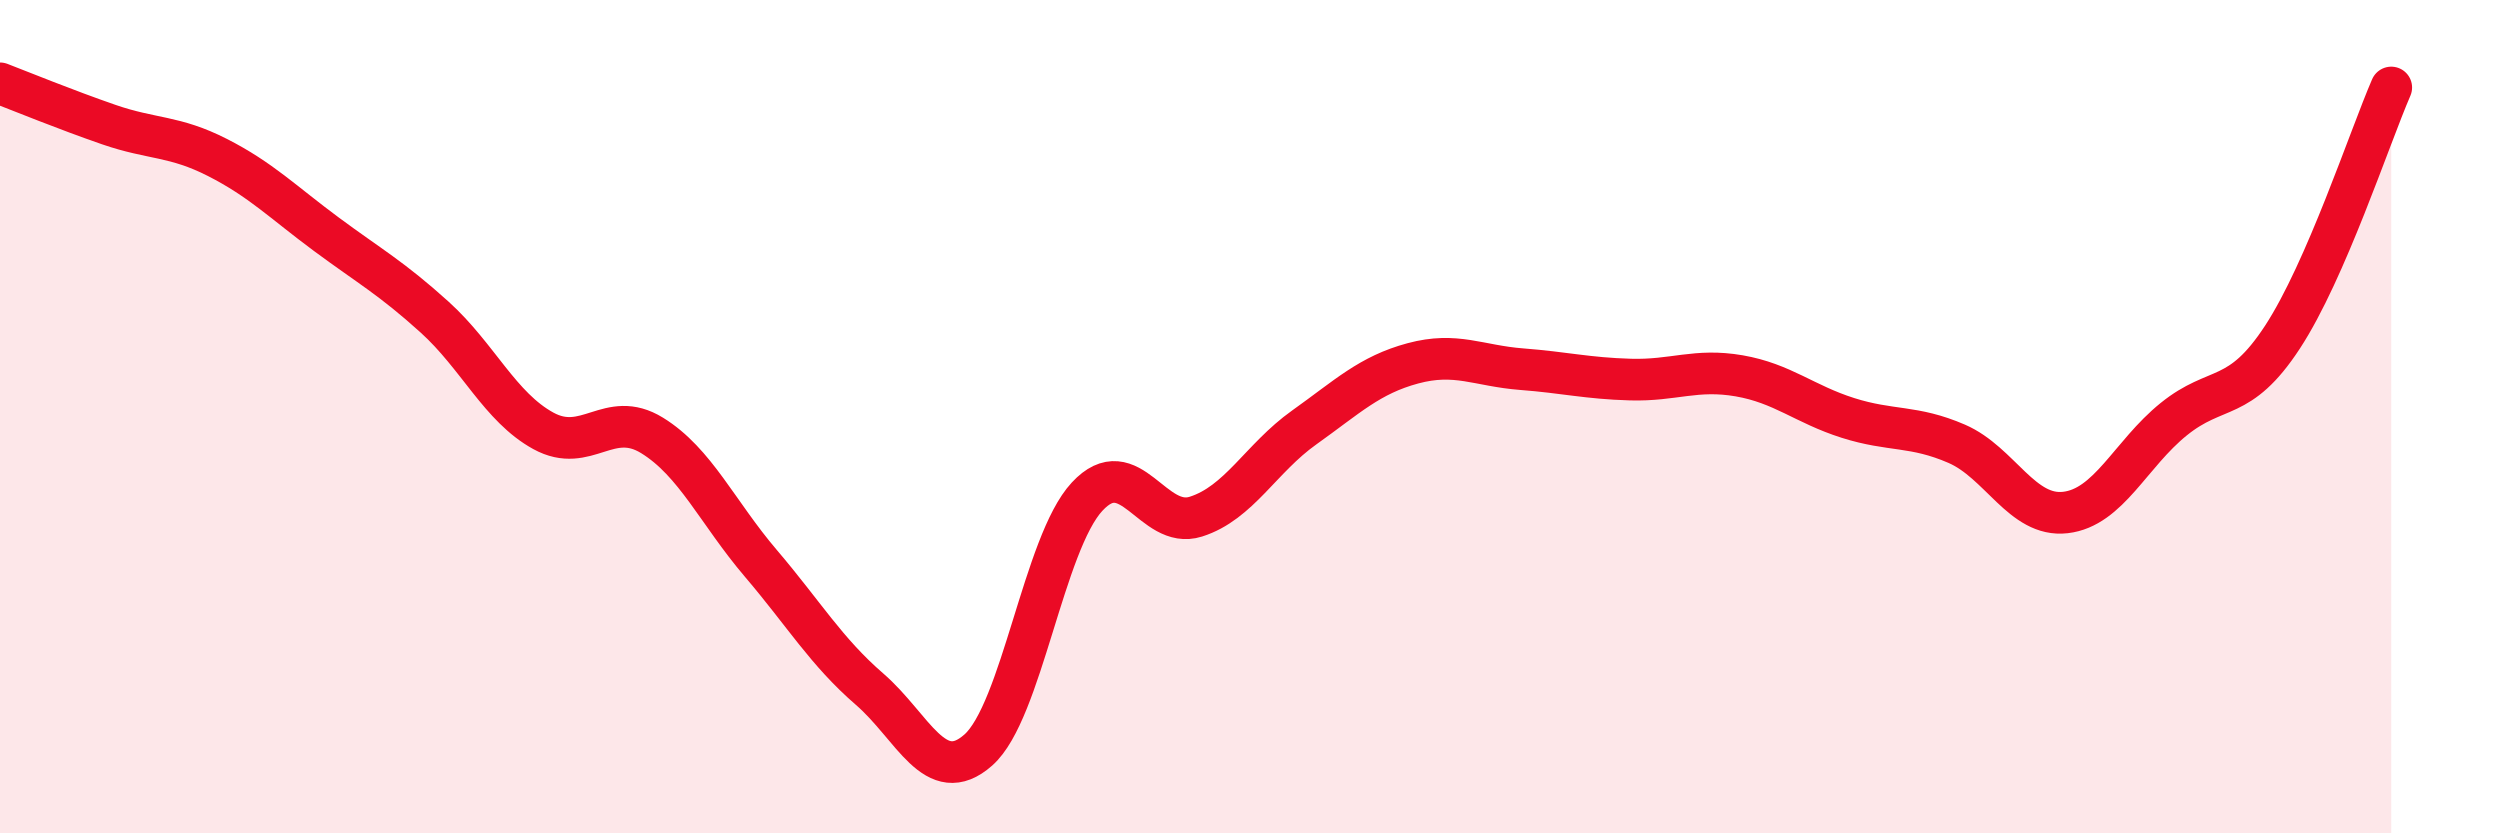 
    <svg width="60" height="20" viewBox="0 0 60 20" xmlns="http://www.w3.org/2000/svg">
      <path
        d="M 0,2 C 0.52,2.2 1.57,2.63 2.61,2.99 C 3.65,3.35 4.18,3.25 5.22,3.78 C 6.26,4.31 6.79,4.85 7.83,5.62 C 8.87,6.39 9.39,6.67 10.43,7.61 C 11.47,8.55 12,9.77 13.04,10.34 C 14.08,10.91 14.61,9.81 15.65,10.45 C 16.69,11.09 17.22,12.3 18.26,13.52 C 19.3,14.74 19.83,15.64 20.87,16.54 C 21.91,17.44 22.44,18.92 23.48,18 C 24.52,17.08 25.05,13.04 26.09,11.92 C 27.13,10.8 27.66,12.73 28.7,12.4 C 29.74,12.07 30.26,11 31.3,10.26 C 32.34,9.52 32.87,9 33.91,8.72 C 34.95,8.44 35.48,8.78 36.52,8.86 C 37.56,8.94 38.09,9.08 39.13,9.11 C 40.17,9.14 40.7,8.84 41.74,9.02 C 42.78,9.2 43.31,9.7 44.35,10.03 C 45.39,10.36 45.92,10.2 46.96,10.65 C 48,11.1 48.53,12.42 49.57,12.3 C 50.61,12.18 51.13,10.9 52.17,10.06 C 53.21,9.22 53.74,9.68 54.78,8.09 C 55.82,6.5 56.87,3.3 57.39,2.1L57.39 20L0 20Z"
        fill="#EB0A25"
        opacity="0.1"
        stroke-linecap="round"
        stroke-linejoin="round"
      />
      <path
        d="M 0,2 C 0.52,2.2 1.57,2.63 2.61,2.99 C 3.65,3.35 4.18,3.25 5.22,3.78 C 6.26,4.31 6.79,4.85 7.83,5.62 C 8.87,6.39 9.39,6.67 10.43,7.61 C 11.47,8.55 12,9.77 13.04,10.34 C 14.08,10.91 14.61,9.81 15.65,10.45 C 16.69,11.09 17.22,12.3 18.26,13.52 C 19.3,14.74 19.83,15.64 20.87,16.54 C 21.91,17.44 22.44,18.92 23.48,18 C 24.52,17.08 25.05,13.04 26.09,11.92 C 27.13,10.8 27.66,12.73 28.7,12.4 C 29.74,12.07 30.26,11 31.3,10.26 C 32.34,9.52 32.87,9 33.91,8.72 C 34.95,8.44 35.48,8.78 36.52,8.86 C 37.56,8.94 38.09,9.08 39.13,9.11 C 40.17,9.14 40.7,8.84 41.74,9.02 C 42.78,9.2 43.31,9.7 44.35,10.03 C 45.39,10.36 45.92,10.2 46.96,10.65 C 48,11.1 48.53,12.42 49.57,12.3 C 50.61,12.18 51.13,10.9 52.17,10.06 C 53.21,9.22 53.74,9.68 54.78,8.09 C 55.82,6.5 56.87,3.3 57.39,2.1"
        stroke="#EB0A25"
        stroke-width="1"
        fill="none"
        stroke-linecap="round"
        stroke-linejoin="round"
      />
    </svg>
  